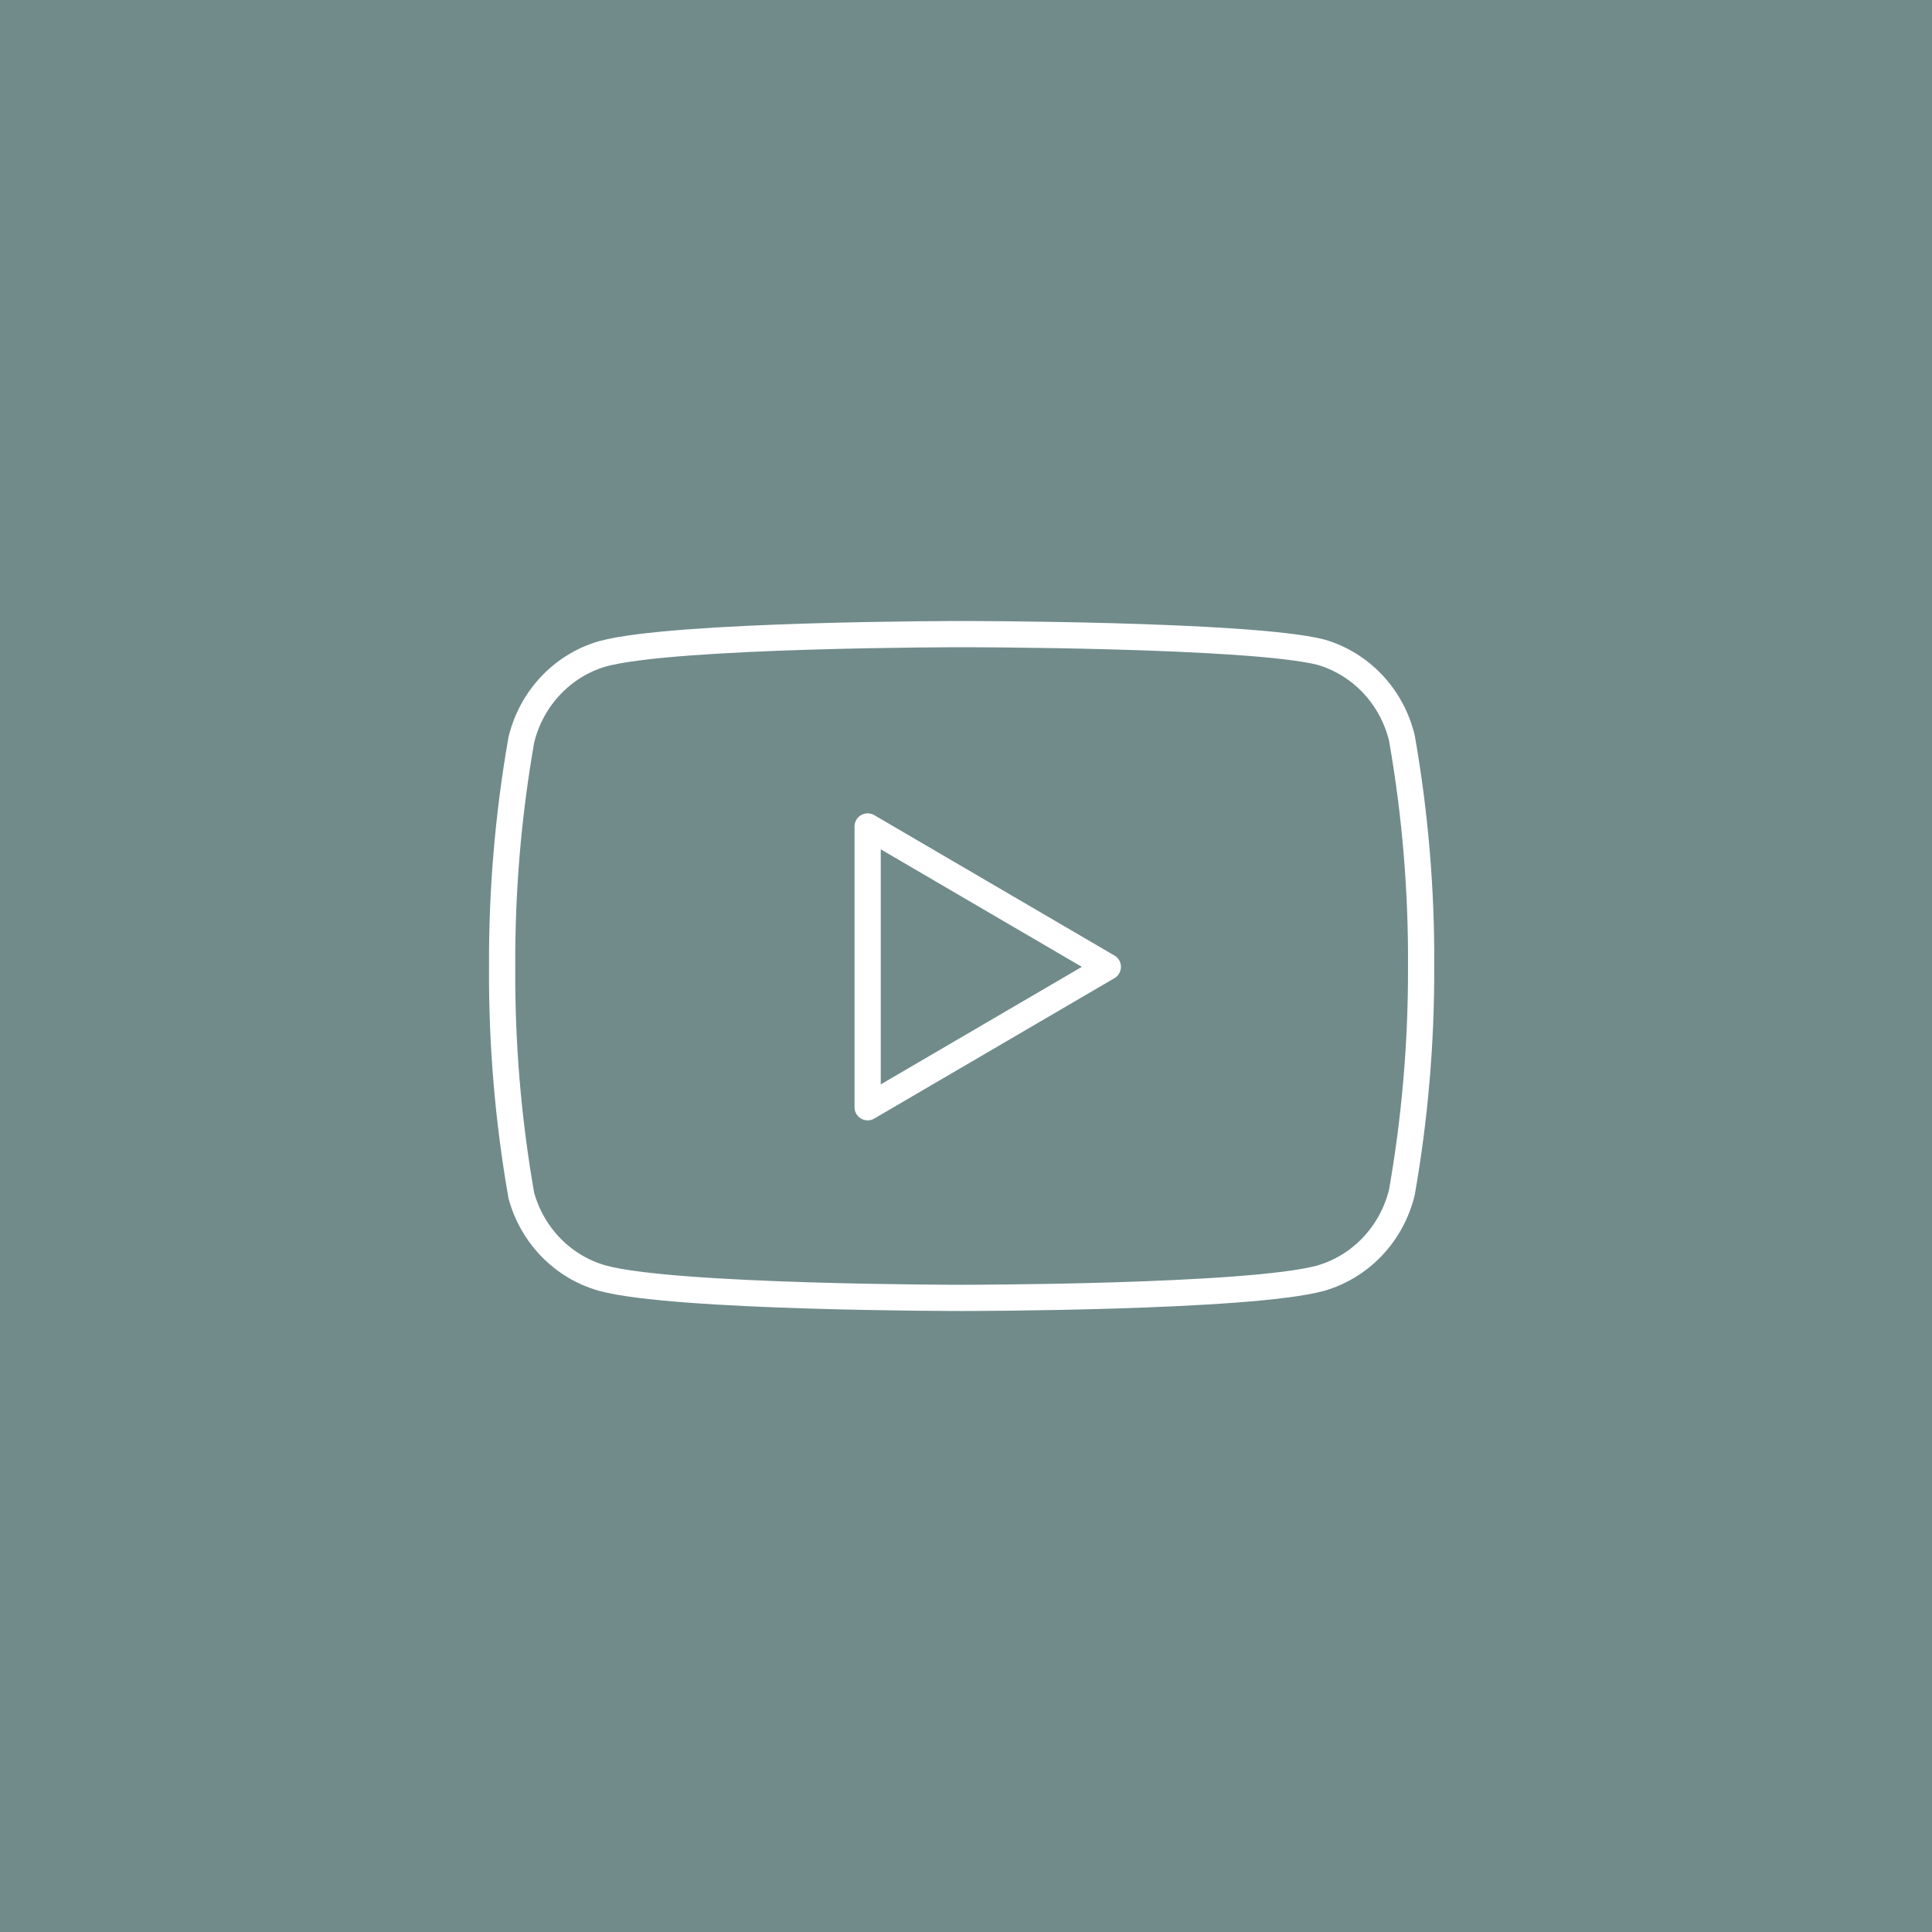 <?xml version="1.0" encoding="UTF-8"?>
<svg xmlns="http://www.w3.org/2000/svg" xmlns:xlink="http://www.w3.org/1999/xlink" version="1.1" id="Ebene_1" x="0px" y="0px" width="283.465px" height="283.465px" viewBox="0 0 283.465 283.465" xml:space="preserve">
<rect fill="#718B8B" x="0" y="0" width="283.465" height="283.465"></rect>
<path fill="none" stroke="#FFFFFF" stroke-width="3.848" stroke-linecap="round" stroke-linejoin="round" d="M127.301,162.456  l35.24-20.597l-35.24-20.6V162.456z M205.688,108.283c-1.478-6.085-6.015-10.893-11.892-12.6  c-10.539-2.646-52.705-2.646-52.705-2.646s-42.164,0-52.709,2.897c-5.87,1.708-10.407,6.515-11.888,12.6  c-1.931,10.996-2.874,22.15-2.819,33.324c-0.069,11.259,0.874,22.499,2.819,33.578c1.632,5.893,6.14,10.477,11.888,12.094  c10.545,2.898,52.709,2.898,52.709,2.898s42.166,0,52.705-2.898c5.877-1.71,10.414-6.514,11.892-12.599  c1.916-10.912,2.856-21.986,2.82-33.073C208.58,130.601,207.633,119.362,205.688,108.283z"></path>
</svg>
